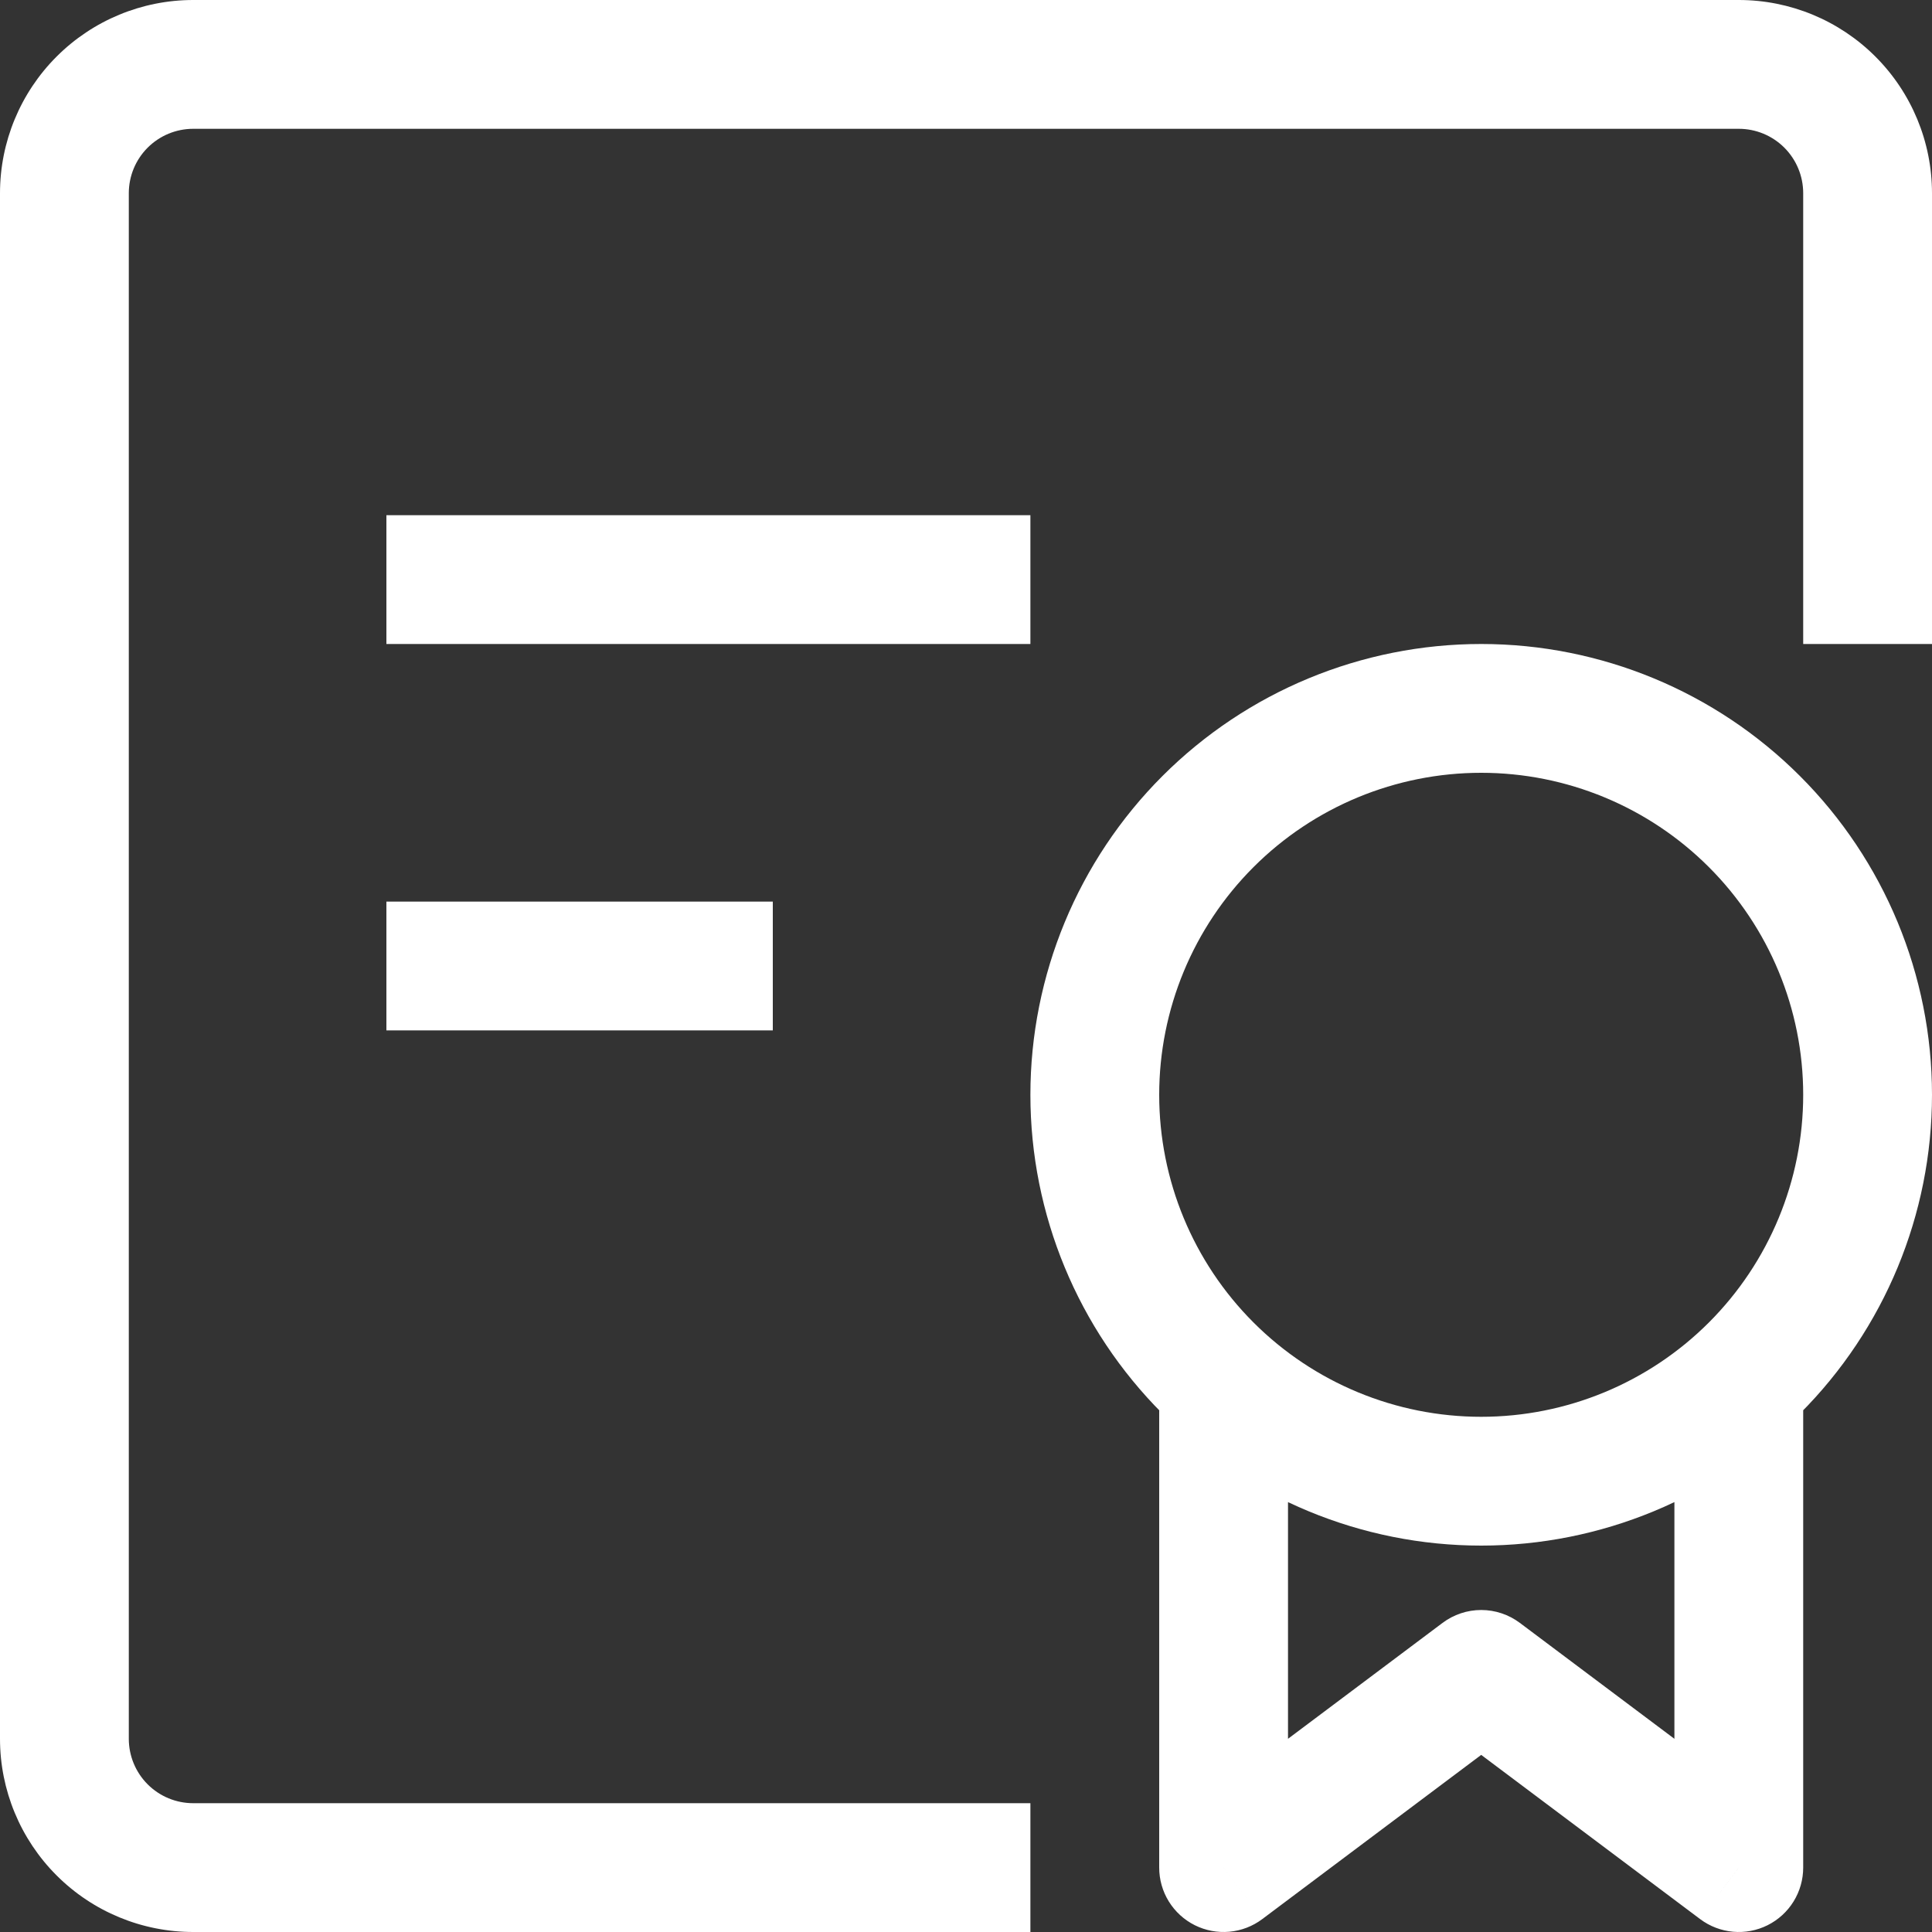 <?xml version="1.0" encoding="UTF-8"?> <svg xmlns="http://www.w3.org/2000/svg" width="172" height="172" viewBox="0 0 172 172" fill="none"><rect x="0" y="0" width="172" height="172" fill="#333333" stroke="none"/> <path d="M108.933 166.267H103.2C103.2 167.331 103.496 168.375 104.056 169.281C104.616 170.187 105.417 170.919 106.369 171.395C107.322 171.871 108.388 172.072 109.448 171.977C110.509 171.881 111.522 171.492 112.373 170.853L108.933 166.267ZM131.867 149.067L135.307 144.48C134.314 143.736 133.107 143.333 131.867 143.333C130.626 143.333 129.419 143.736 128.427 144.48L131.867 149.067ZM154.8 166.267L151.36 170.853C152.212 171.492 153.225 171.881 154.285 171.977C155.346 172.072 156.412 171.871 157.364 171.395C158.316 170.919 159.117 170.187 159.677 169.281C160.237 168.375 160.533 167.331 160.533 166.267H154.8ZM131.867 126.133C124.264 126.133 116.972 123.113 111.596 117.737C106.22 112.361 103.2 105.07 103.2 97.467H91.733C91.733 108.111 95.962 118.319 103.488 125.845C111.015 133.372 121.223 137.6 131.867 137.6V126.133ZM160.533 97.467C160.533 105.07 157.513 112.361 152.137 117.737C146.761 123.113 139.47 126.133 131.867 126.133V137.6C142.511 137.6 152.719 133.372 160.245 125.845C167.772 118.319 172 108.111 172 97.467H160.533ZM131.867 68.8C139.47 68.8 146.761 71.82 152.137 77.196C157.513 82.572 160.533 89.864 160.533 97.467H172C172 86.823 167.772 76.615 160.245 69.088C152.719 61.562 142.511 57.333 131.867 57.333V68.8ZM131.867 57.333C121.223 57.333 111.015 61.562 103.488 69.088C95.962 76.615 91.733 86.823 91.733 97.467H103.2C103.2 89.864 106.22 82.572 111.596 77.196C116.972 71.82 124.264 68.8 131.867 68.8V57.333ZM103.2 120.4V166.267H114.667V120.4H103.2ZM112.373 170.853L135.307 153.653L128.427 144.48L105.493 161.68L112.373 170.853ZM128.427 153.653L151.36 170.853L158.24 161.68L135.307 144.48L128.427 153.653ZM160.533 166.267V120.4H149.067V166.267H160.533ZM172 57.333V17.2H160.533V57.333H172ZM154.8 0H17.2V11.467H154.8V0ZM0 17.2V154.8H11.467V17.2H0ZM17.2 172H91.733V160.533H17.2V172ZM0 154.8C0 159.362 1.812 163.737 5.038 166.962C8.263 170.188 12.638 172 17.2 172V160.533C15.679 160.533 14.221 159.929 13.146 158.854C12.071 157.779 11.467 156.321 11.467 154.8H0ZM17.2 0C12.638 0 8.263 1.812 5.038 5.038C1.812 8.263 0 12.638 0 17.2H11.467C11.467 15.679 12.071 14.221 13.146 13.146C14.221 12.071 15.679 11.467 17.2 11.467V0ZM172 17.2C172 12.638 170.188 8.263 166.962 5.038C163.737 1.812 159.362 0 154.8 0V11.467C156.321 11.467 157.779 12.071 158.854 13.146C159.929 14.221 160.533 15.679 160.533 17.2H172ZM34.4 57.333H91.733V45.867H34.4V57.333ZM34.4 91.733H68.8V80.267H34.4V91.733Z" fill="white"></path> </svg> 